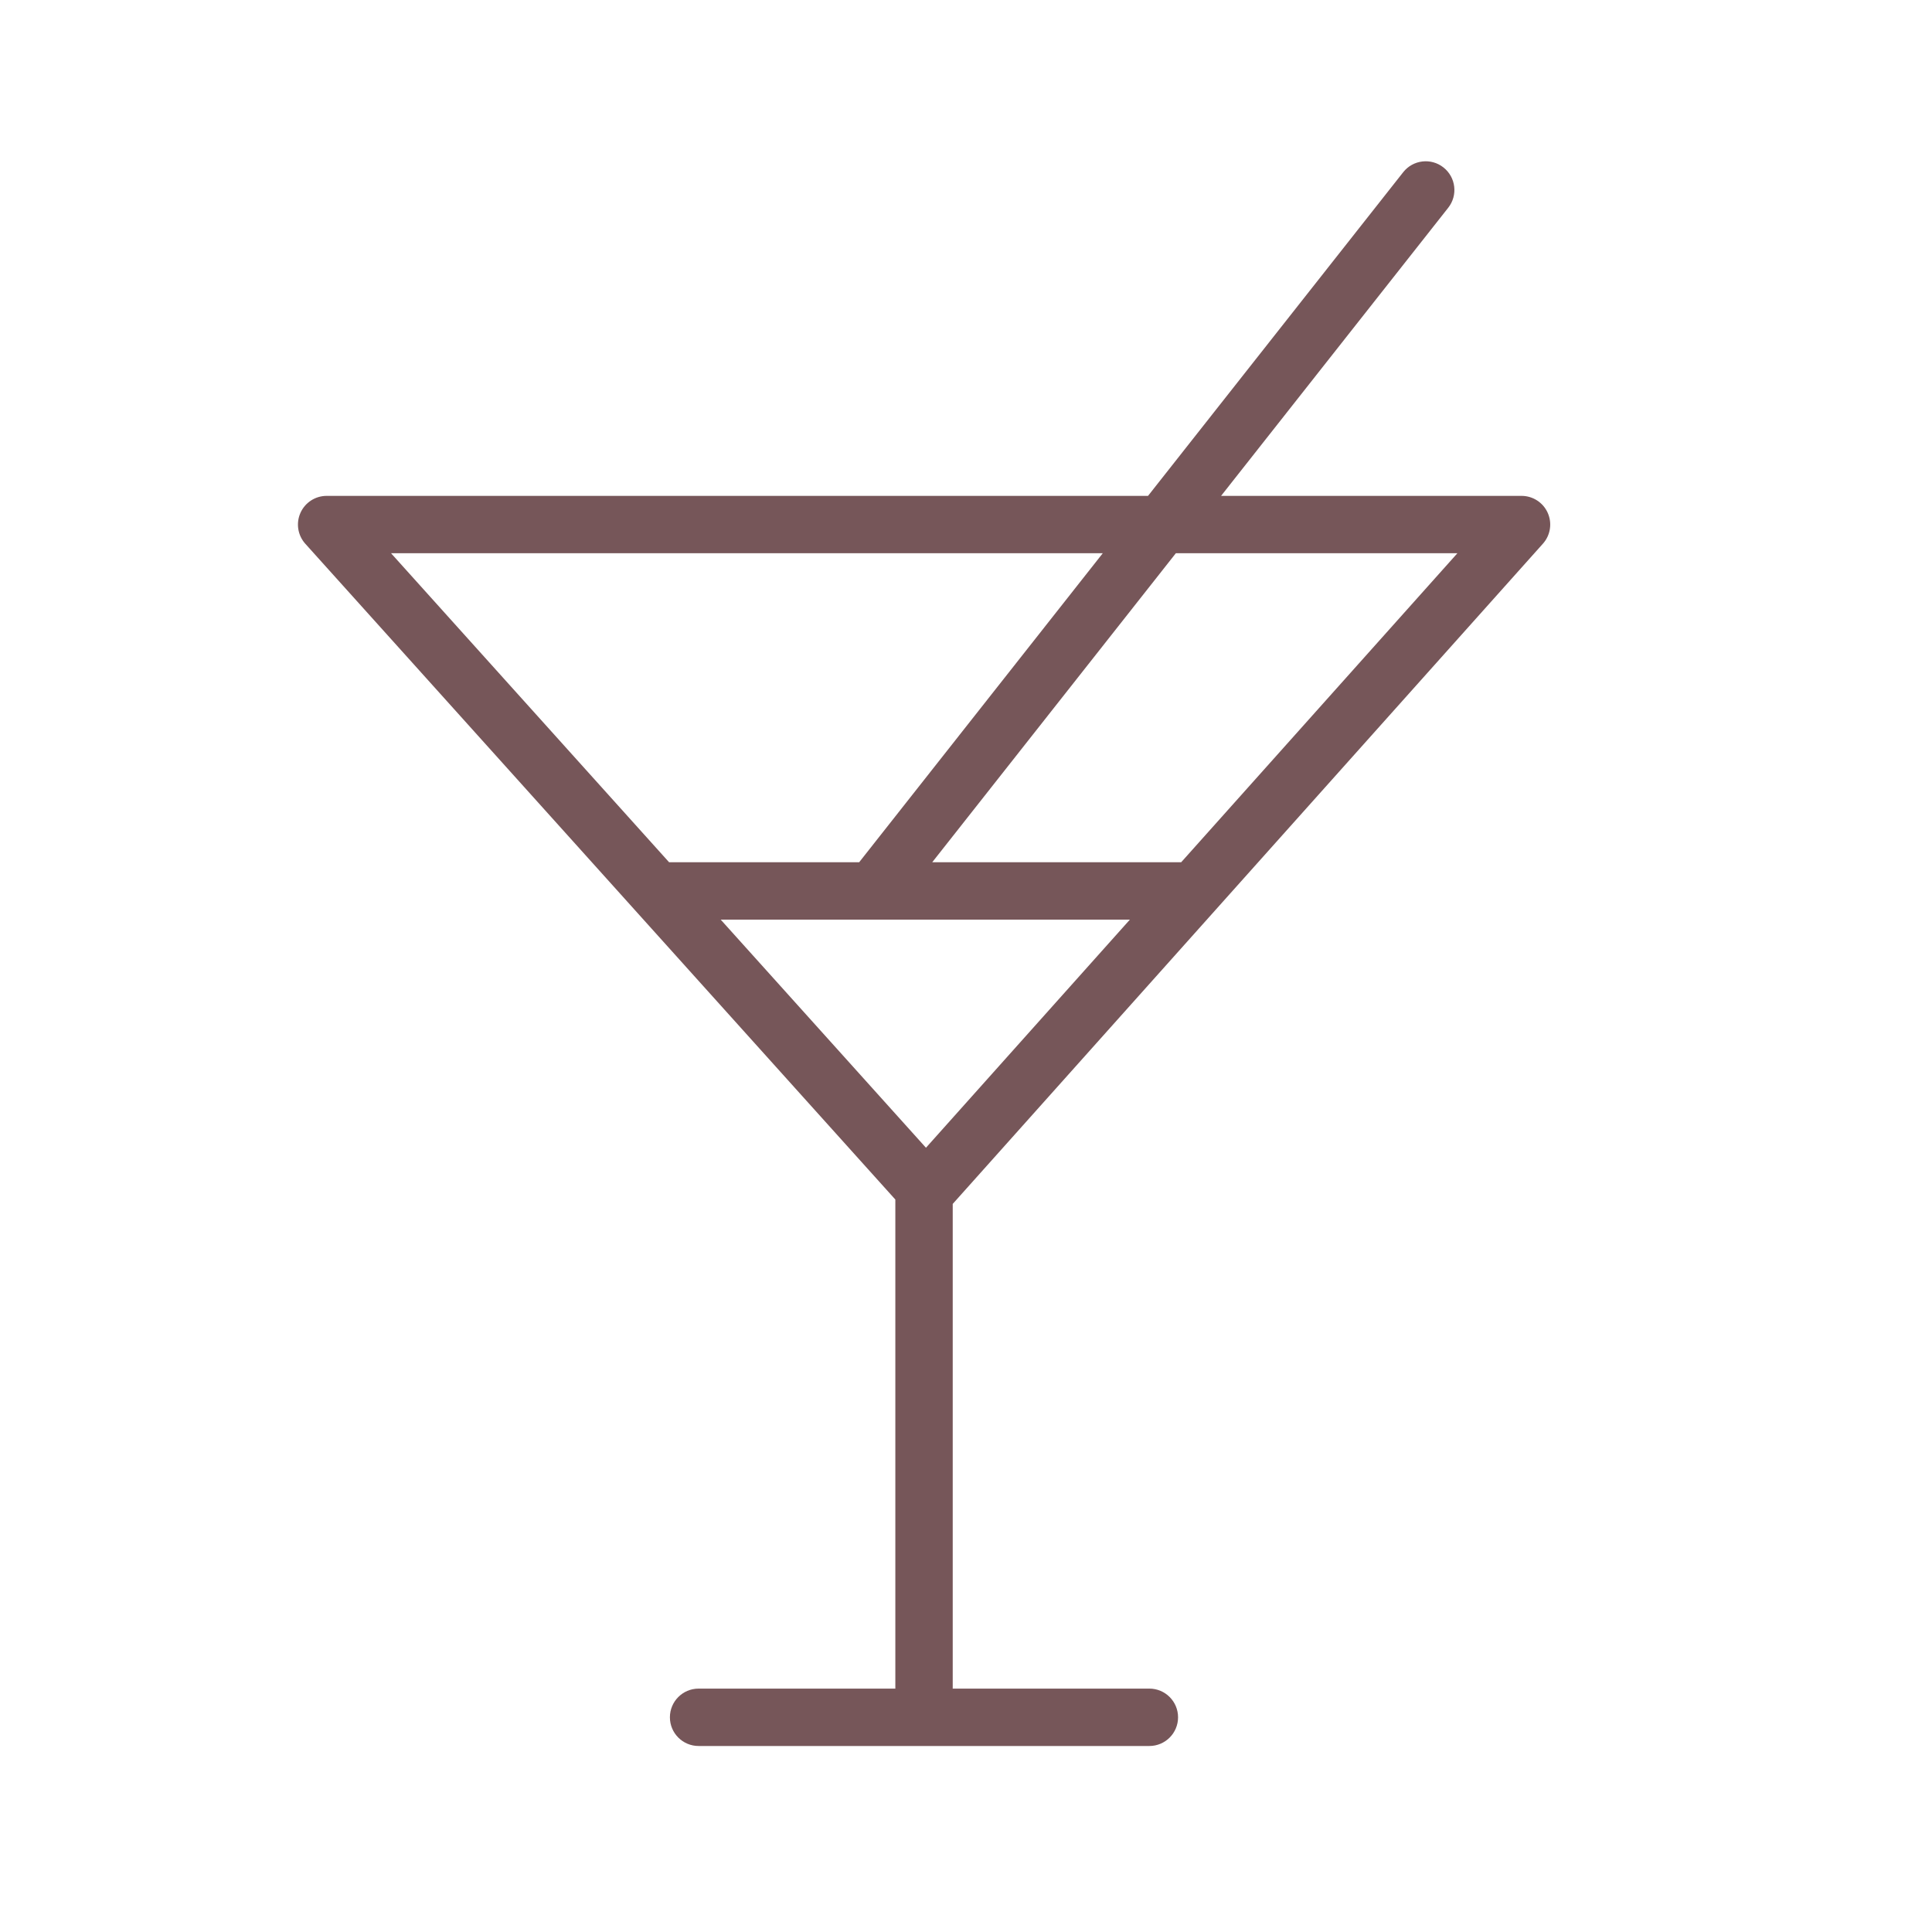 <?xml version="1.0" encoding="UTF-8"?> <svg xmlns="http://www.w3.org/2000/svg" width="101" height="101" viewBox="0 0 101 101" fill="none"><path d="M49.806 62.938L80.66 28.422C81.055 27.981 81.152 27.35 80.911 26.81C80.67 26.27 80.134 25.923 79.542 25.923H63.835L75.71 10.86C76.223 10.21 76.111 9.266 75.461 8.754C74.811 8.24 73.868 8.352 73.355 9.003L60.016 25.923H17.076C16.484 25.923 15.947 26.272 15.706 26.813C15.465 27.354 15.565 27.986 15.961 28.427L46.806 62.709V88.243C46.806 88.254 46.809 88.265 46.809 88.276H36.521C35.692 88.276 35.021 88.948 35.021 89.776C35.021 90.604 35.692 91.276 36.521 91.276H60.086C60.914 91.276 61.586 90.604 61.586 89.776C61.586 88.948 60.914 88.276 60.086 88.276H49.803C49.803 88.265 49.806 88.254 49.806 88.243V62.938ZM59.067 48.076L48.407 60.001L37.677 48.076H59.067ZM76.189 28.922L61.749 45.076H48.735L61.47 28.922H76.189ZM57.65 28.922L44.915 45.076H34.978L20.443 28.922H57.65Z" fill="#765659"></path></svg> 